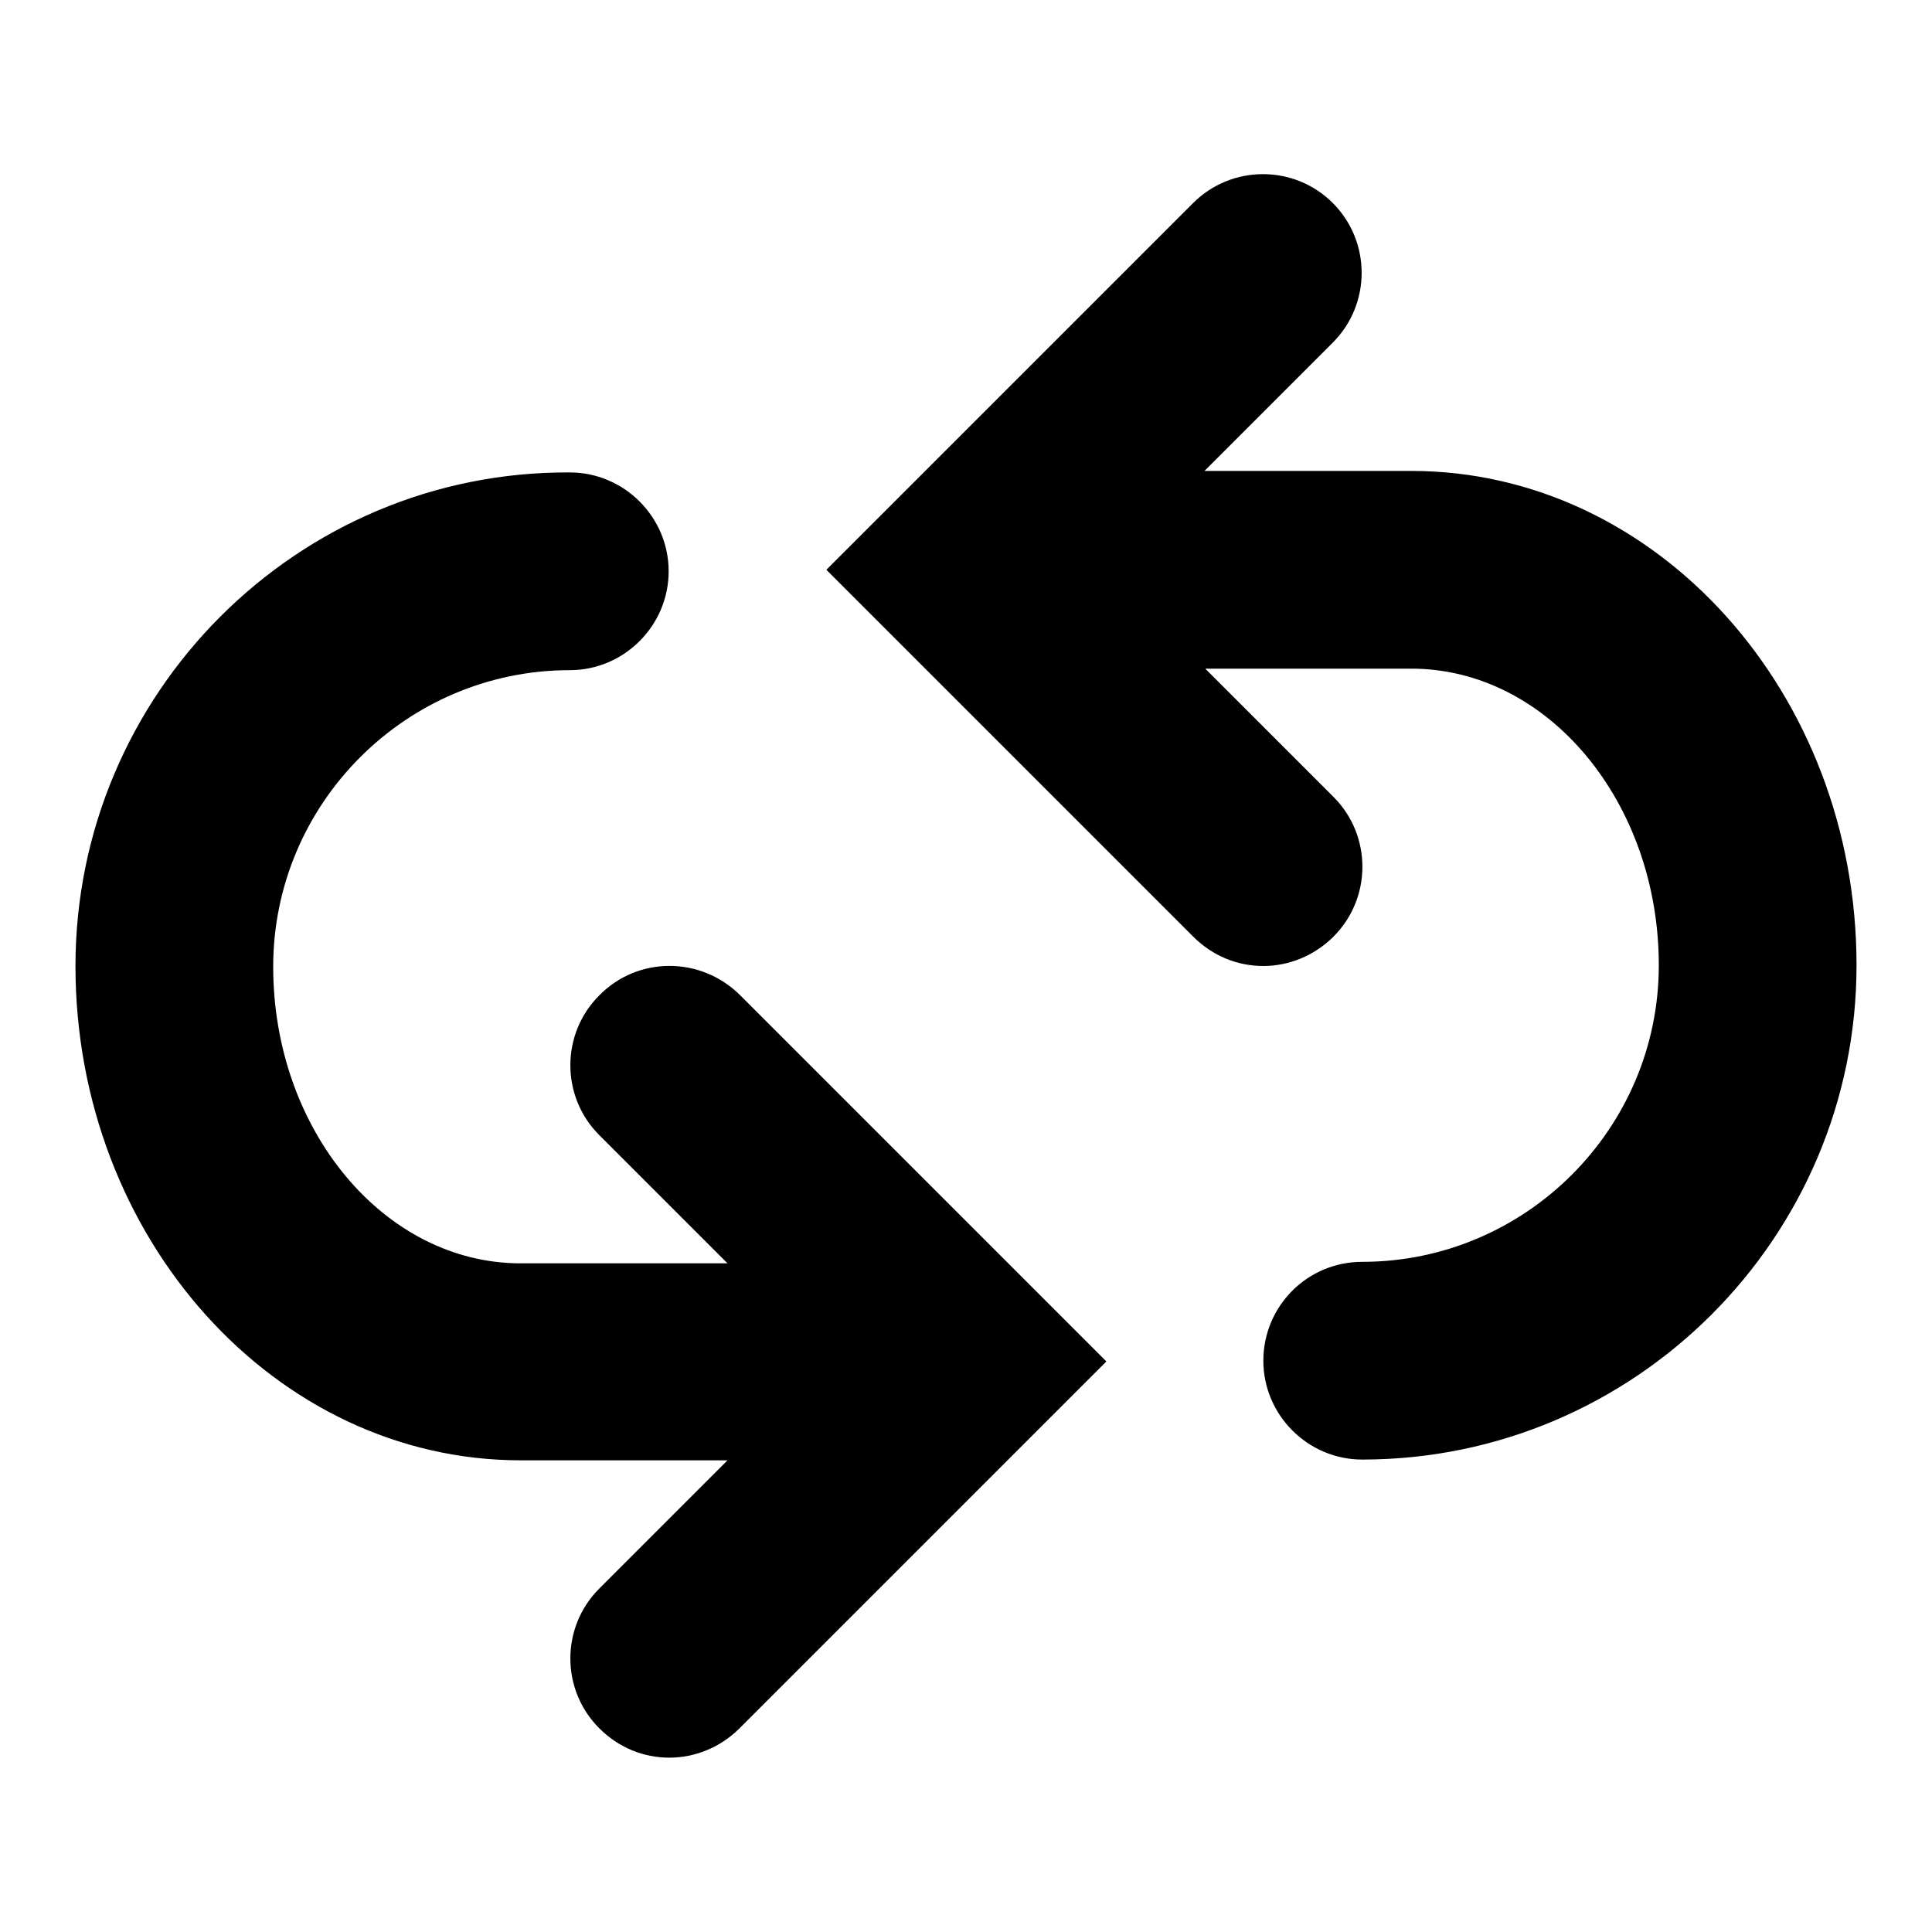 <?xml version="1.0" encoding="utf-8"?>
<!-- Svg Vector Icons : http://www.onlinewebfonts.com/icon -->
<!DOCTYPE svg PUBLIC "-//W3C//DTD SVG 1.1//EN" "http://www.w3.org/Graphics/SVG/1.1/DTD/svg11.dtd">
<svg version="1.1" xmlns="http://www.w3.org/2000/svg" xmlns:xlink="http://www.w3.org/1999/xlink" x="0px" y="0px" viewBox="0 0 256 256" enable-background="new 0 0 256 256" xml:space="preserve">
<g><g><path fill="#000000" d="M187,62.4h-27.4l17-17c5.1-5.1,5.1-13.4,0-18.5c-5.1-5.1-13.4-5.1-18.5,0l-48.6,48.6l48.6,48.6c2.6,2.6,5.9,3.9,9.3,3.9c3.3,0,6.7-1.3,9.3-3.9c5.1-5.1,5.1-13.4,0-18.5l-17-17H187c18.1,0,32.8,17.7,32.8,39.3c0,21.7-17.7,39.3-39.3,39.3l0,0c-7.3,0-13.1,5.9-13.1,13.1s5.9,13.1,13.1,13.1l0,0c36.1,0,65.5-29.4,65.5-65.5S219.5,62.4,187,62.4L187,62.4z M79.4,131.9c-5.1,5.1-5.1,13.4,0,18.5l17,17H69c-18.1,0-32.8-17.7-32.8-39.3c0-21.7,17.7-39.3,39.3-39.3l0,0c7.2,0,13.1-5.9,13.1-13.1c0-7.2-5.9-13.1-13.1-13.1l0,0C39.4,62.4,10,91.9,10,128s26.5,65.5,59,65.5h27.4l-17,17c-5.1,5.1-5.1,13.4,0,18.5c2.6,2.6,5.9,3.9,9.3,3.9c3.3,0,6.7-1.3,9.3-3.9l48.6-48.6l-48.6-48.6C92.8,126.7,84.5,126.7,79.4,131.9L79.4,131.9z"/></g></g>
</svg>